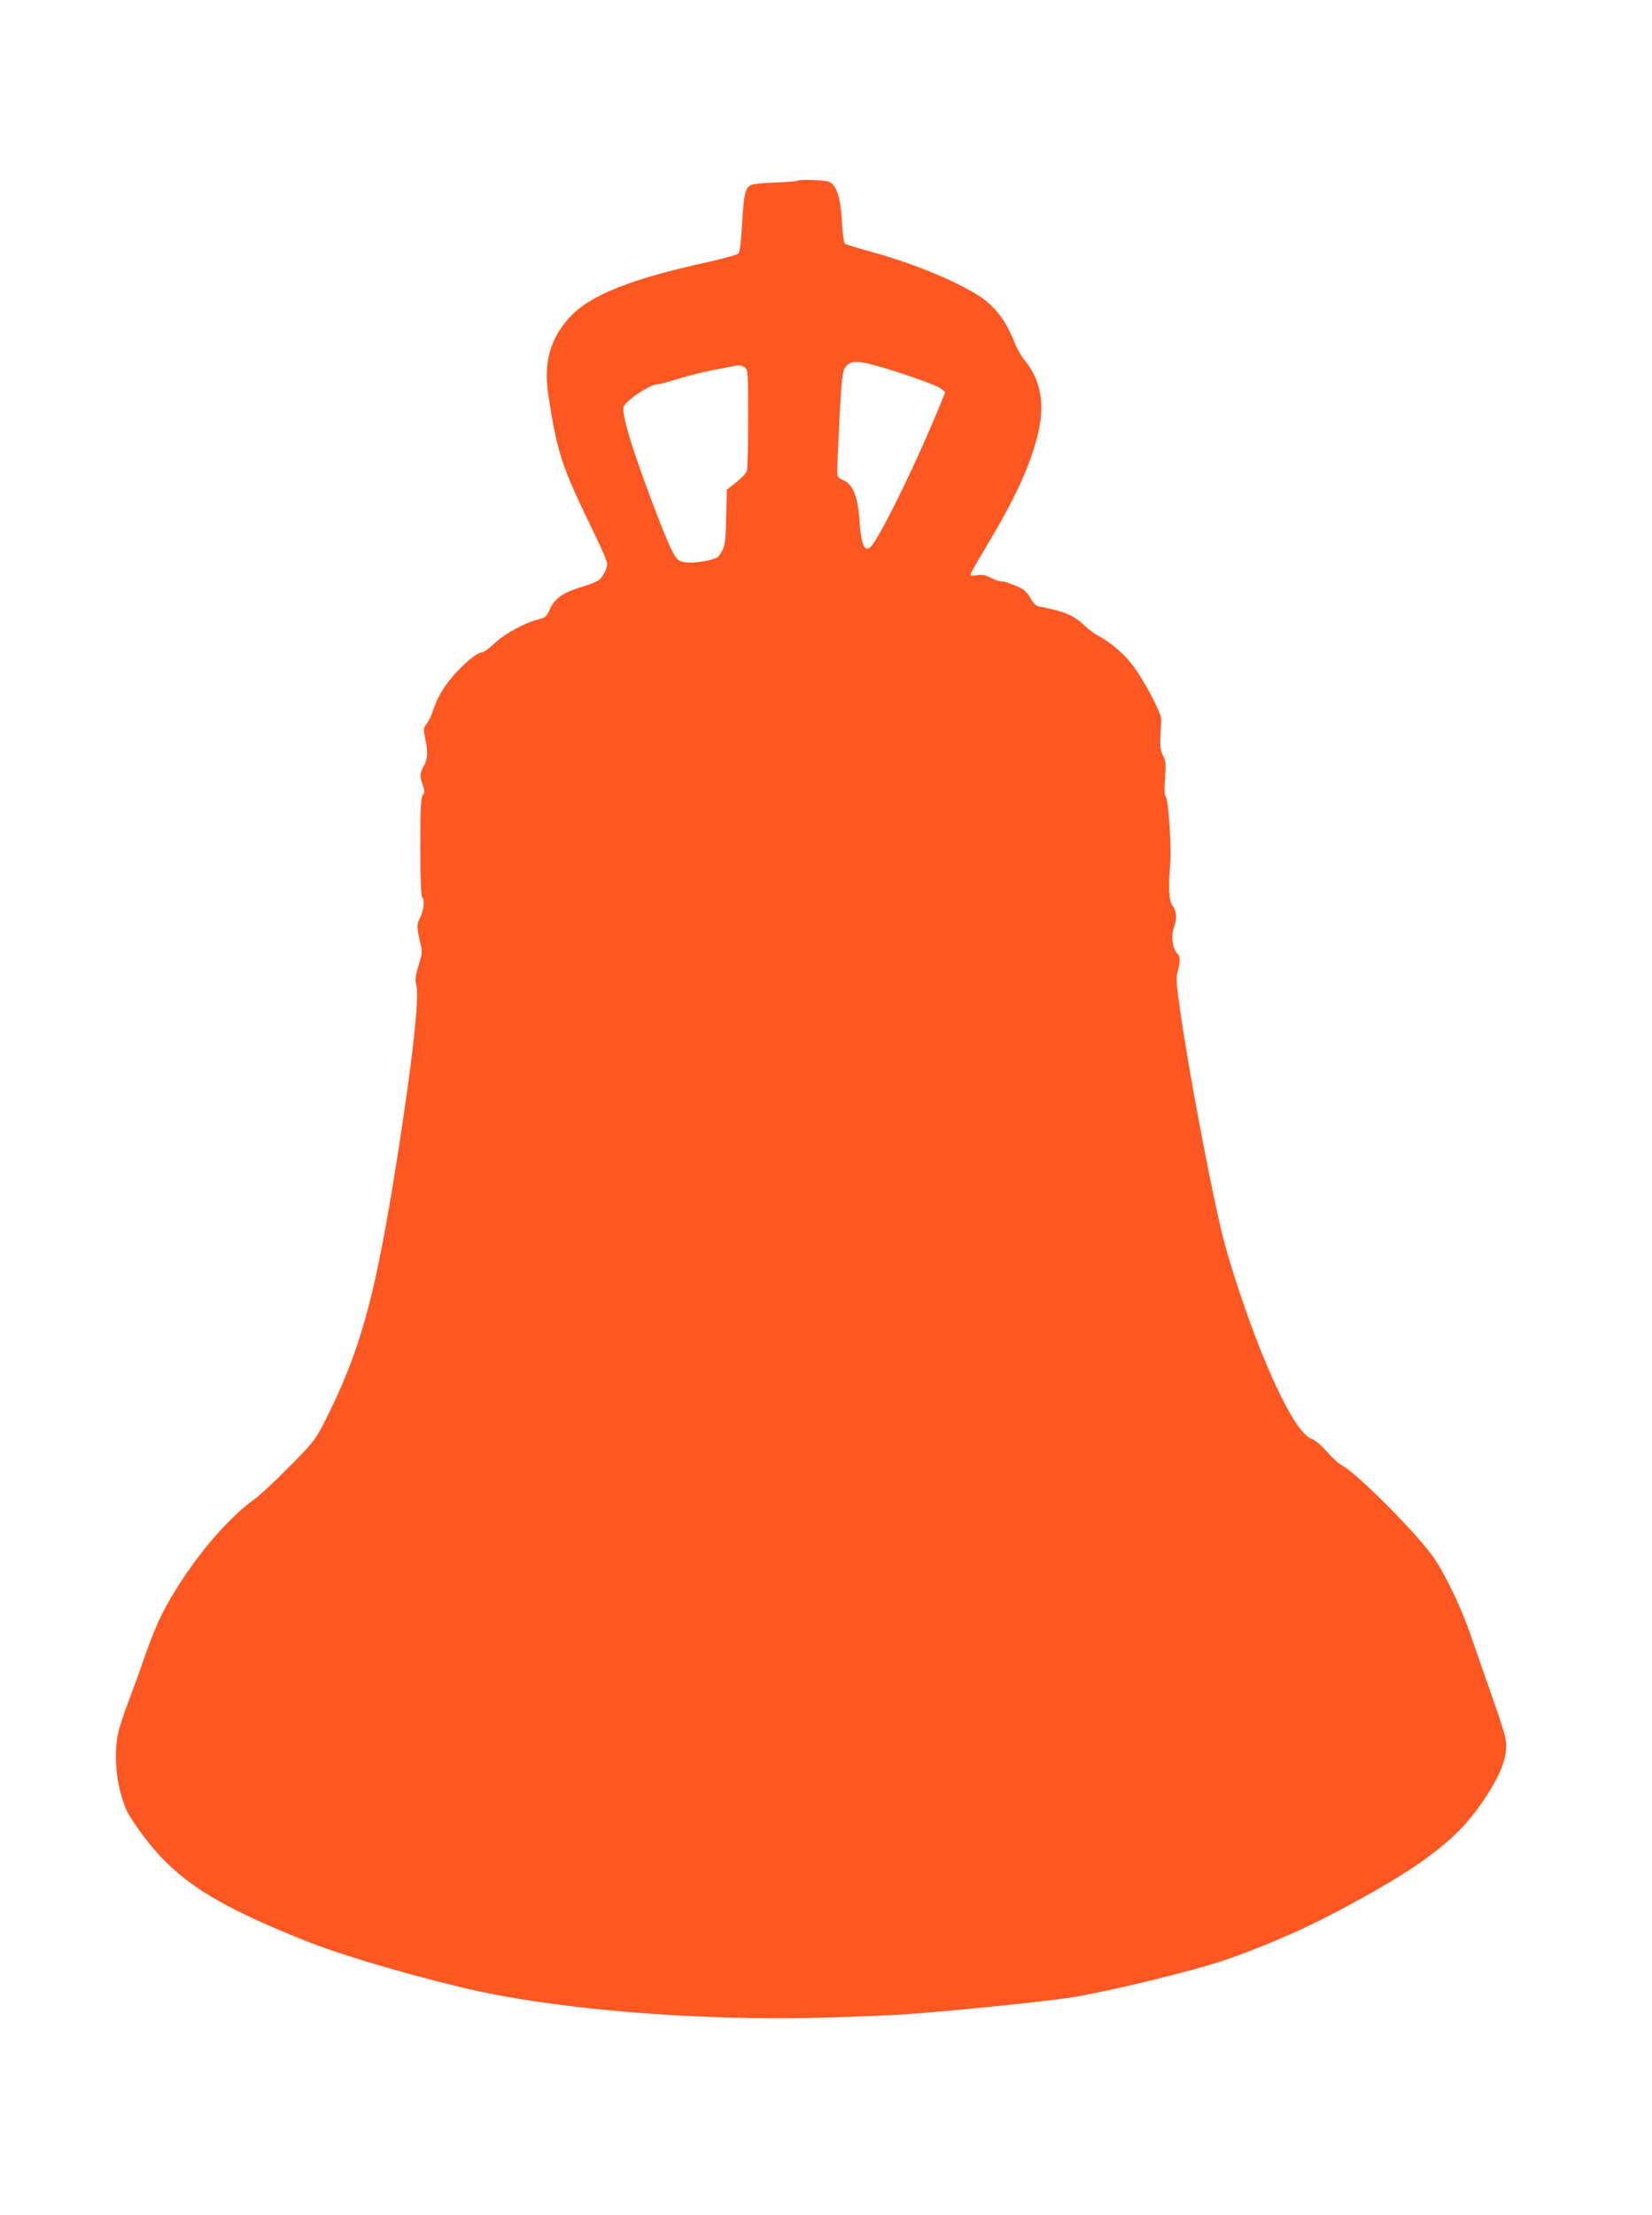 <?xml version="1.0" standalone="no"?>
<!DOCTYPE svg PUBLIC "-//W3C//DTD SVG 20010904//EN"
 "http://www.w3.org/TR/2001/REC-SVG-20010904/DTD/svg10.dtd">
<svg version="1.0" xmlns="http://www.w3.org/2000/svg"
 width="955pt" height="1280pt" viewBox="0 0 955 1280"
 preserveAspectRatio="xMidYMid meet">
<g transform="translate(0,1280) scale(0.1,-0.1)"
fill="#ff5722" stroke="none">
<path d="M4608 11755 c-3 -3 -60 -8 -126 -10 -66 -2 -130 -8 -141 -15 -33 -17
-41 -50 -51 -223 -6 -109 -13 -164 -22 -173 -7 -6 -87 -29 -178 -49 -448 -98
-681 -192 -797 -319 -114 -124 -152 -265 -123 -451 52 -337 78 -414 269 -805
39 -80 71 -155 71 -168 0 -28 -22 -71 -46 -93 -11 -9 -53 -27 -95 -39 -109
-32 -162 -67 -189 -128 -20 -45 -27 -52 -66 -61 -80 -20 -194 -82 -253 -137
-32 -30 -65 -54 -73 -54 -43 0 -176 -128 -235 -227 -18 -28 -38 -74 -47 -102
-8 -27 -25 -64 -37 -81 -22 -28 -22 -34 -11 -88 17 -81 15 -116 -8 -159 -24
-45 -24 -58 -6 -110 12 -33 12 -42 0 -58 -11 -15 -14 -76 -14 -301 0 -178 4
-285 10 -289 17 -10 11 -74 -11 -117 -22 -42 -21 -56 2 -153 11 -45 10 -58
-11 -124 -20 -64 -21 -81 -12 -121 18 -77 -36 -529 -134 -1130 -114 -696 -197
-987 -394 -1380 -56 -110 -64 -121 -206 -265 -82 -83 -174 -169 -204 -190
-179 -127 -408 -413 -537 -670 -25 -49 -67 -154 -94 -232 -27 -79 -71 -200
-98 -271 -27 -70 -54 -154 -60 -186 -26 -142 -5 -314 53 -443 14 -29 60 -98
102 -153 189 -247 405 -386 919 -592 201 -81 556 -187 911 -273 526 -127 1356
-196 2104 -175 184 5 398 14 475 20 277 20 783 71 945 96 178 28 563 118 807
190 188 55 486 178 692 286 508 265 726 427 878 650 91 133 131 221 139 306 6
59 -1 83 -131 452 -18 52 -54 154 -79 227 -49 141 -139 330 -205 427 -90 134
-447 493 -536 539 -16 8 -54 43 -84 77 -32 37 -68 67 -92 76 -72 29 -190 246
-321 587 -88 232 -165 474 -203 637 -73 317 -184 912 -231 1238 -24 165 -26
200 -16 238 16 59 15 89 -2 103 -26 21 -37 102 -21 147 20 55 18 97 -5 127
-23 29 -27 104 -15 245 8 91 -10 369 -26 388 -8 10 -9 42 -4 108 6 80 4 99
-11 127 -14 26 -18 51 -16 104 2 39 4 86 5 105 1 40 -96 224 -170 322 -45 59
-131 132 -193 163 -19 9 -53 34 -75 55 -68 65 -119 86 -272 116 -14 3 -31 20
-43 42 -10 20 -30 44 -42 53 -31 21 -104 49 -129 49 -11 0 -38 9 -61 21 -30
16 -51 19 -80 15 -22 -4 -38 -2 -38 3 0 6 37 72 83 148 171 285 256 465 304
652 46 177 22 323 -73 438 -20 24 -46 70 -59 103 -51 131 -117 215 -215 276
-142 88 -371 181 -600 245 -85 23 -160 46 -166 51 -6 5 -13 58 -17 126 -6 135
-30 211 -73 231 -25 11 -176 16 -186 6z m426 -1060 c130 -33 380 -120 405
-140 l25 -22 -38 -94 c-121 -294 -308 -681 -378 -781 -44 -64 -69 -23 -79 129
-9 141 -38 215 -94 238 -34 15 -35 16 -35 73 1 31 7 168 14 303 11 200 16 250
30 272 27 40 58 44 150 22z m-728 -19 c18 -14 19 -29 19 -293 0 -153 -3 -289
-7 -303 -4 -14 -32 -44 -62 -67 l-54 -43 -4 -157 c-3 -131 -6 -164 -22 -193
-23 -44 -29 -47 -94 -61 -79 -16 -140 -14 -163 7 -29 26 -67 113 -172 394 -98
263 -152 447 -143 486 10 38 154 134 202 134 9 0 58 13 108 29 50 16 138 38
196 50 58 11 114 22 125 24 38 8 51 7 71 -7z"/>
</g>
</svg>
